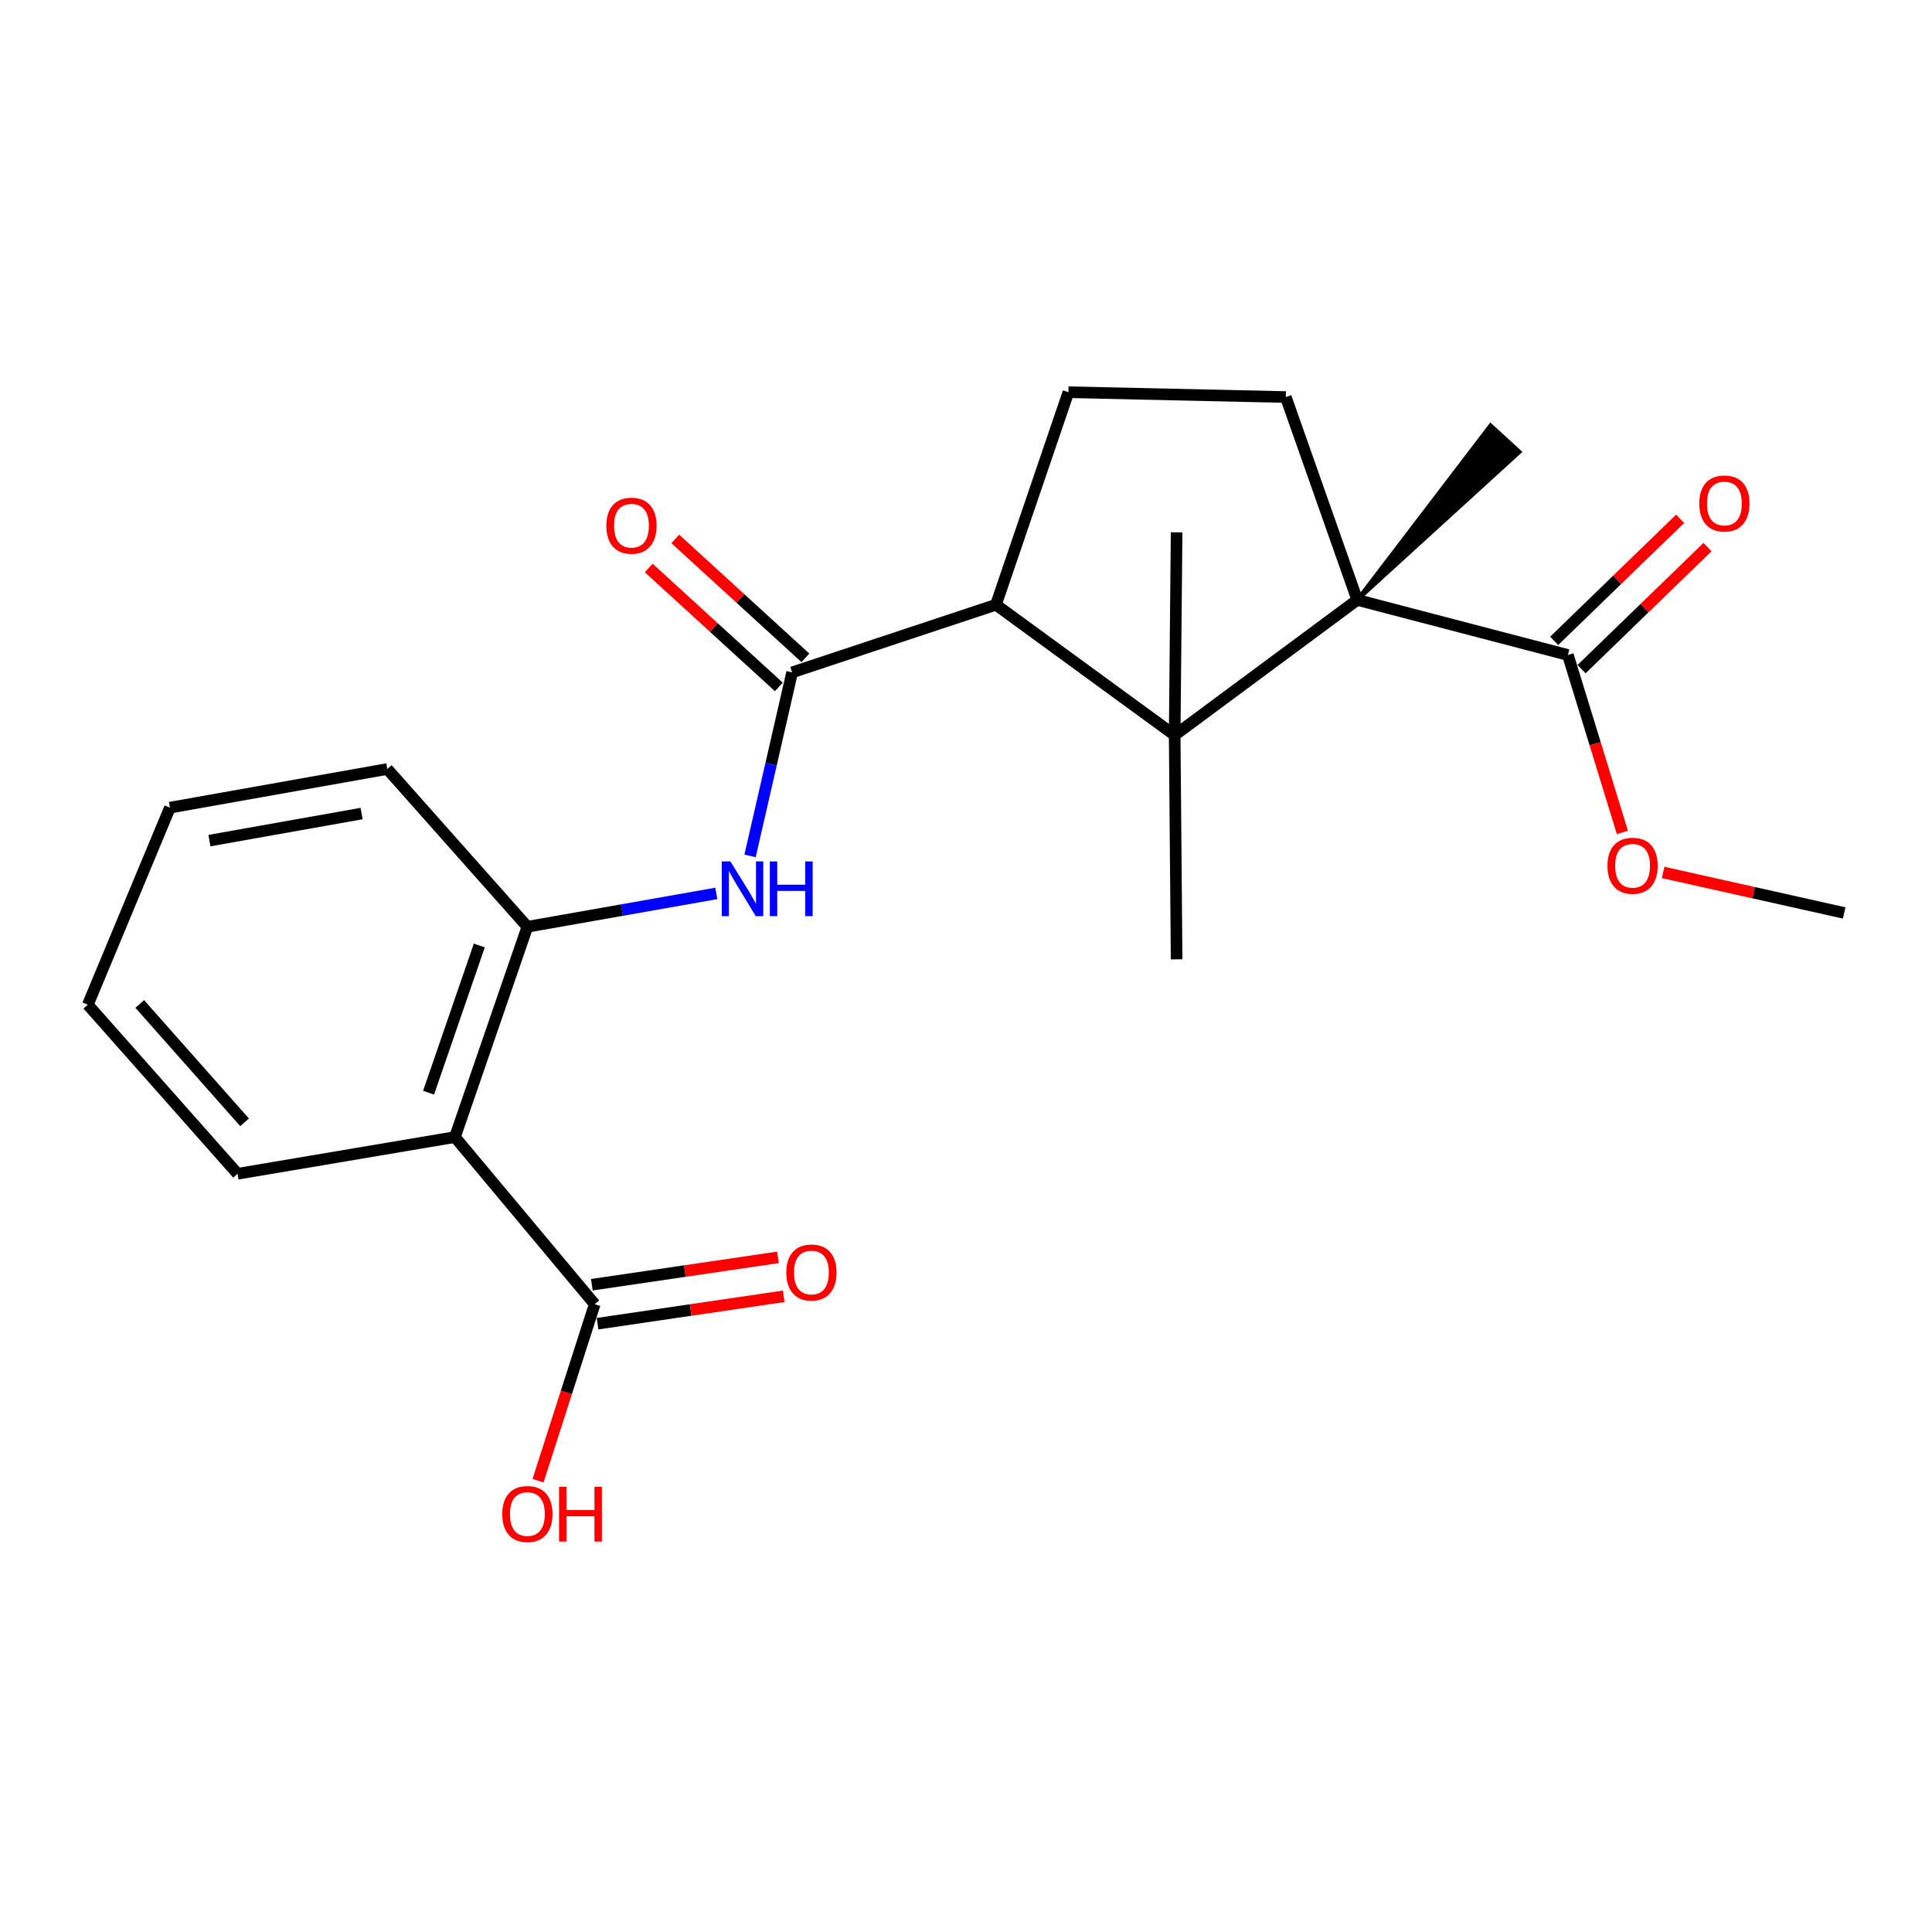 <?xml version='1.0' encoding='iso-8859-1'?>
<svg version='1.1' baseProfile='full'
              xmlns='http://www.w3.org/2000/svg'
                      xmlns:rdkit='http://www.rdkit.org/xml'
                      xmlns:xlink='http://www.w3.org/1999/xlink'
                  xml:space='preserve'
width='1000px' height='1000px' viewBox='0 0 1000 1000'>
<!-- END OF HEADER -->
<rect style='opacity:1.0;fill:#FFFFFF;stroke:none' width='1000' height='1000' x='0' y='0'> </rect>
<path class='bond-0' d='M 608.007,380.54 L 702.518,310.517' style='fill:none;fill-rule:evenodd;stroke:#000000;stroke-width:6px;stroke-linecap:butt;stroke-linejoin:miter;stroke-opacity:1' />
<path class='bond-2' d='M 608.007,380.54 L 515.499,313.019' style='fill:none;fill-rule:evenodd;stroke:#000000;stroke-width:6px;stroke-linecap:butt;stroke-linejoin:miter;stroke-opacity:1' />
<path class='bond-15' d='M 608.007,380.54 L 609.014,496.54' style='fill:none;fill-rule:evenodd;stroke:#000000;stroke-width:6px;stroke-linecap:butt;stroke-linejoin:miter;stroke-opacity:1' />
<path class='bond-16' d='M 608.007,380.54 L 609.014,275.523' style='fill:none;fill-rule:evenodd;stroke:#000000;stroke-width:6px;stroke-linecap:butt;stroke-linejoin:miter;stroke-opacity:1' />
<path class='bond-6' d='M 702.518,310.517 L 811.533,339.025' style='fill:none;fill-rule:evenodd;stroke:#000000;stroke-width:6px;stroke-linecap:butt;stroke-linejoin:miter;stroke-opacity:1' />
<path class='bond-8' d='M 702.518,310.517 L 665.52,205.511' style='fill:none;fill-rule:evenodd;stroke:#000000;stroke-width:6px;stroke-linecap:butt;stroke-linejoin:miter;stroke-opacity:1' />
<path class='bond-17' d='M 702.518,310.517 L 786.542,233.893 L 771.516,220.127 Z' style='fill:#000000;fill-rule:evenodd;fill-opacity:1;stroke:#000000;stroke-width:2px;stroke-linecap:butt;stroke-linejoin:miter;stroke-opacity:1;' />
<path class='bond-1' d='M 410.006,348.025 L 515.499,313.019' style='fill:none;fill-rule:evenodd;stroke:#000000;stroke-width:6px;stroke-linecap:butt;stroke-linejoin:miter;stroke-opacity:1' />
<path class='bond-4' d='M 410.006,348.025 L 399.119,395.516' style='fill:none;fill-rule:evenodd;stroke:#000000;stroke-width:6px;stroke-linecap:butt;stroke-linejoin:miter;stroke-opacity:1' />
<path class='bond-4' d='M 399.119,395.516 L 388.233,443.007' style='fill:none;fill-rule:evenodd;stroke:#0000FF;stroke-width:6px;stroke-linecap:butt;stroke-linejoin:miter;stroke-opacity:1' />
<path class='bond-10' d='M 416.88,340.504 L 383.204,309.726' style='fill:none;fill-rule:evenodd;stroke:#000000;stroke-width:6px;stroke-linecap:butt;stroke-linejoin:miter;stroke-opacity:1' />
<path class='bond-10' d='M 383.204,309.726 L 349.529,278.948' style='fill:none;fill-rule:evenodd;stroke:#FF0000;stroke-width:6px;stroke-linecap:butt;stroke-linejoin:miter;stroke-opacity:1' />
<path class='bond-10' d='M 403.132,355.546 L 369.456,324.768' style='fill:none;fill-rule:evenodd;stroke:#000000;stroke-width:6px;stroke-linecap:butt;stroke-linejoin:miter;stroke-opacity:1' />
<path class='bond-10' d='M 369.456,324.768 L 335.781,293.99' style='fill:none;fill-rule:evenodd;stroke:#FF0000;stroke-width:6px;stroke-linecap:butt;stroke-linejoin:miter;stroke-opacity:1' />
<path class='bond-9' d='M 515.499,313.019 L 553.007,203.009' style='fill:none;fill-rule:evenodd;stroke:#000000;stroke-width:6px;stroke-linecap:butt;stroke-linejoin:miter;stroke-opacity:1' />
<path class='bond-3' d='M 235.474,588.55 L 272.971,479.694' style='fill:none;fill-rule:evenodd;stroke:#000000;stroke-width:6px;stroke-linecap:butt;stroke-linejoin:miter;stroke-opacity:1' />
<path class='bond-3' d='M 221.831,565.584 L 248.079,489.385' style='fill:none;fill-rule:evenodd;stroke:#000000;stroke-width:6px;stroke-linecap:butt;stroke-linejoin:miter;stroke-opacity:1' />
<path class='bond-7' d='M 235.474,588.55 L 307.818,675.057' style='fill:none;fill-rule:evenodd;stroke:#000000;stroke-width:6px;stroke-linecap:butt;stroke-linejoin:miter;stroke-opacity:1' />
<path class='bond-18' d='M 235.474,588.55 L 122.961,607.547' style='fill:none;fill-rule:evenodd;stroke:#000000;stroke-width:6px;stroke-linecap:butt;stroke-linejoin:miter;stroke-opacity:1' />
<path class='bond-5' d='M 370.762,462.434 L 321.866,471.064' style='fill:none;fill-rule:evenodd;stroke:#0000FF;stroke-width:6px;stroke-linecap:butt;stroke-linejoin:miter;stroke-opacity:1' />
<path class='bond-5' d='M 321.866,471.064 L 272.971,479.694' style='fill:none;fill-rule:evenodd;stroke:#000000;stroke-width:6px;stroke-linecap:butt;stroke-linejoin:miter;stroke-opacity:1' />
<path class='bond-19' d='M 272.971,479.694 L 200.468,398.032' style='fill:none;fill-rule:evenodd;stroke:#000000;stroke-width:6px;stroke-linecap:butt;stroke-linejoin:miter;stroke-opacity:1' />
<path class='bond-12' d='M 818.624,346.342 L 851.216,314.756' style='fill:none;fill-rule:evenodd;stroke:#000000;stroke-width:6px;stroke-linecap:butt;stroke-linejoin:miter;stroke-opacity:1' />
<path class='bond-12' d='M 851.216,314.756 L 883.809,283.17' style='fill:none;fill-rule:evenodd;stroke:#FF0000;stroke-width:6px;stroke-linecap:butt;stroke-linejoin:miter;stroke-opacity:1' />
<path class='bond-12' d='M 804.442,331.708 L 837.034,300.122' style='fill:none;fill-rule:evenodd;stroke:#000000;stroke-width:6px;stroke-linecap:butt;stroke-linejoin:miter;stroke-opacity:1' />
<path class='bond-12' d='M 837.034,300.122 L 869.627,268.536' style='fill:none;fill-rule:evenodd;stroke:#FF0000;stroke-width:6px;stroke-linecap:butt;stroke-linejoin:miter;stroke-opacity:1' />
<path class='bond-14' d='M 811.533,339.025 L 825.64,384.946' style='fill:none;fill-rule:evenodd;stroke:#000000;stroke-width:6px;stroke-linecap:butt;stroke-linejoin:miter;stroke-opacity:1' />
<path class='bond-14' d='M 825.64,384.946 L 839.747,430.868' style='fill:none;fill-rule:evenodd;stroke:#FF0000;stroke-width:6px;stroke-linecap:butt;stroke-linejoin:miter;stroke-opacity:1' />
<path class='bond-11' d='M 309.301,685.138 L 357.47,678.054' style='fill:none;fill-rule:evenodd;stroke:#000000;stroke-width:6px;stroke-linecap:butt;stroke-linejoin:miter;stroke-opacity:1' />
<path class='bond-11' d='M 357.47,678.054 L 405.639,670.971' style='fill:none;fill-rule:evenodd;stroke:#FF0000;stroke-width:6px;stroke-linecap:butt;stroke-linejoin:miter;stroke-opacity:1' />
<path class='bond-11' d='M 306.336,664.976 L 354.505,657.893' style='fill:none;fill-rule:evenodd;stroke:#000000;stroke-width:6px;stroke-linecap:butt;stroke-linejoin:miter;stroke-opacity:1' />
<path class='bond-11' d='M 354.505,657.893 L 402.674,650.809' style='fill:none;fill-rule:evenodd;stroke:#FF0000;stroke-width:6px;stroke-linecap:butt;stroke-linejoin:miter;stroke-opacity:1' />
<path class='bond-13' d='M 307.818,675.057 L 293.151,720.73' style='fill:none;fill-rule:evenodd;stroke:#000000;stroke-width:6px;stroke-linecap:butt;stroke-linejoin:miter;stroke-opacity:1' />
<path class='bond-13' d='M 293.151,720.73 L 278.484,766.404' style='fill:none;fill-rule:evenodd;stroke:#FF0000;stroke-width:6px;stroke-linecap:butt;stroke-linejoin:miter;stroke-opacity:1' />
<path class='bond-23' d='M 665.52,205.511 L 553.007,203.009' style='fill:none;fill-rule:evenodd;stroke:#000000;stroke-width:6px;stroke-linecap:butt;stroke-linejoin:miter;stroke-opacity:1' />
<path class='bond-20' d='M 860.827,451.575 L 907.686,462.057' style='fill:none;fill-rule:evenodd;stroke:#FF0000;stroke-width:6px;stroke-linecap:butt;stroke-linejoin:miter;stroke-opacity:1' />
<path class='bond-20' d='M 907.686,462.057 L 954.545,472.539' style='fill:none;fill-rule:evenodd;stroke:#000000;stroke-width:6px;stroke-linecap:butt;stroke-linejoin:miter;stroke-opacity:1' />
<path class='bond-24' d='M 122.961,607.547 L 45.455,520.044' style='fill:none;fill-rule:evenodd;stroke:#000000;stroke-width:6px;stroke-linecap:butt;stroke-linejoin:miter;stroke-opacity:1' />
<path class='bond-24' d='M 126.59,580.909 L 72.335,519.657' style='fill:none;fill-rule:evenodd;stroke:#000000;stroke-width:6px;stroke-linecap:butt;stroke-linejoin:miter;stroke-opacity:1' />
<path class='bond-22' d='M 200.468,398.032 L 87.955,418.037' style='fill:none;fill-rule:evenodd;stroke:#000000;stroke-width:6px;stroke-linecap:butt;stroke-linejoin:miter;stroke-opacity:1' />
<path class='bond-22' d='M 187.159,421.097 L 108.4,435.1' style='fill:none;fill-rule:evenodd;stroke:#000000;stroke-width:6px;stroke-linecap:butt;stroke-linejoin:miter;stroke-opacity:1' />
<path class='bond-21' d='M 45.455,520.044 L 87.955,418.037' style='fill:none;fill-rule:evenodd;stroke:#000000;stroke-width:6px;stroke-linecap:butt;stroke-linejoin:miter;stroke-opacity:1' />
<path  class='atom-5' d='M 378.069 445.88
L 387.349 460.88
Q 388.269 462.36, 389.749 465.04
Q 391.229 467.72, 391.309 467.88
L 391.309 445.88
L 395.069 445.88
L 395.069 474.2
L 391.189 474.2
L 381.229 457.8
Q 380.069 455.88, 378.829 453.68
Q 377.629 451.48, 377.269 450.8
L 377.269 474.2
L 373.589 474.2
L 373.589 445.88
L 378.069 445.88
' fill='#0000FF'/>
<path  class='atom-5' d='M 398.469 445.88
L 402.309 445.88
L 402.309 457.92
L 416.789 457.92
L 416.789 445.88
L 420.629 445.88
L 420.629 474.2
L 416.789 474.2
L 416.789 461.12
L 402.309 461.12
L 402.309 474.2
L 398.469 474.2
L 398.469 445.88
' fill='#0000FF'/>
<path  class='atom-11' d='M 313.838 272.093
Q 313.838 265.293, 317.198 261.493
Q 320.558 257.693, 326.838 257.693
Q 333.118 257.693, 336.478 261.493
Q 339.838 265.293, 339.838 272.093
Q 339.838 278.973, 336.438 282.893
Q 333.038 286.773, 326.838 286.773
Q 320.598 286.773, 317.198 282.893
Q 313.838 279.013, 313.838 272.093
M 326.838 283.573
Q 331.158 283.573, 333.478 280.693
Q 335.838 277.773, 335.838 272.093
Q 335.838 266.533, 333.478 263.733
Q 331.158 260.893, 326.838 260.893
Q 322.518 260.893, 320.158 263.693
Q 317.838 266.493, 317.838 272.093
Q 317.838 277.813, 320.158 280.693
Q 322.518 283.573, 326.838 283.573
' fill='#FF0000'/>
<path  class='atom-12' d='M 406.991 658.642
Q 406.991 651.842, 410.351 648.042
Q 413.711 644.242, 419.991 644.242
Q 426.271 644.242, 429.631 648.042
Q 432.991 651.842, 432.991 658.642
Q 432.991 665.522, 429.591 669.442
Q 426.191 673.322, 419.991 673.322
Q 413.751 673.322, 410.351 669.442
Q 406.991 665.562, 406.991 658.642
M 419.991 670.122
Q 424.311 670.122, 426.631 667.242
Q 428.991 664.322, 428.991 658.642
Q 428.991 653.082, 426.631 650.282
Q 424.311 647.442, 419.991 647.442
Q 415.671 647.442, 413.311 650.242
Q 410.991 653.042, 410.991 658.642
Q 410.991 664.362, 413.311 667.242
Q 415.671 670.122, 419.991 670.122
' fill='#FF0000'/>
<path  class='atom-13' d='M 879.538 260.602
Q 879.538 253.802, 882.898 250.002
Q 886.258 246.202, 892.538 246.202
Q 898.818 246.202, 902.178 250.002
Q 905.538 253.802, 905.538 260.602
Q 905.538 267.482, 902.138 271.402
Q 898.738 275.282, 892.538 275.282
Q 886.298 275.282, 882.898 271.402
Q 879.538 267.522, 879.538 260.602
M 892.538 272.082
Q 896.858 272.082, 899.178 269.202
Q 901.538 266.282, 901.538 260.602
Q 901.538 255.042, 899.178 252.242
Q 896.858 249.402, 892.538 249.402
Q 888.218 249.402, 885.858 252.202
Q 883.538 255.002, 883.538 260.602
Q 883.538 266.322, 885.858 269.202
Q 888.218 272.082, 892.538 272.082
' fill='#FF0000'/>
<path  class='atom-14' d='M 259.971 783.653
Q 259.971 776.853, 263.331 773.053
Q 266.691 769.253, 272.971 769.253
Q 279.251 769.253, 282.611 773.053
Q 285.971 776.853, 285.971 783.653
Q 285.971 790.533, 282.571 794.453
Q 279.171 798.333, 272.971 798.333
Q 266.731 798.333, 263.331 794.453
Q 259.971 790.573, 259.971 783.653
M 272.971 795.133
Q 277.291 795.133, 279.611 792.253
Q 281.971 789.333, 281.971 783.653
Q 281.971 778.093, 279.611 775.293
Q 277.291 772.453, 272.971 772.453
Q 268.651 772.453, 266.291 775.253
Q 263.971 778.053, 263.971 783.653
Q 263.971 789.373, 266.291 792.253
Q 268.651 795.133, 272.971 795.133
' fill='#FF0000'/>
<path  class='atom-14' d='M 289.371 769.573
L 293.211 769.573
L 293.211 781.613
L 307.691 781.613
L 307.691 769.573
L 311.531 769.573
L 311.531 797.893
L 307.691 797.893
L 307.691 784.813
L 293.211 784.813
L 293.211 797.893
L 289.371 797.893
L 289.371 769.573
' fill='#FF0000'/>
<path  class='atom-15' d='M 832.022 448.119
Q 832.022 441.319, 835.382 437.519
Q 838.742 433.719, 845.022 433.719
Q 851.302 433.719, 854.662 437.519
Q 858.022 441.319, 858.022 448.119
Q 858.022 454.999, 854.622 458.919
Q 851.222 462.799, 845.022 462.799
Q 838.782 462.799, 835.382 458.919
Q 832.022 455.039, 832.022 448.119
M 845.022 459.599
Q 849.342 459.599, 851.662 456.719
Q 854.022 453.799, 854.022 448.119
Q 854.022 442.559, 851.662 439.759
Q 849.342 436.919, 845.022 436.919
Q 840.702 436.919, 838.342 439.719
Q 836.022 442.519, 836.022 448.119
Q 836.022 453.839, 838.342 456.719
Q 840.702 459.599, 845.022 459.599
' fill='#FF0000'/>
</svg>
